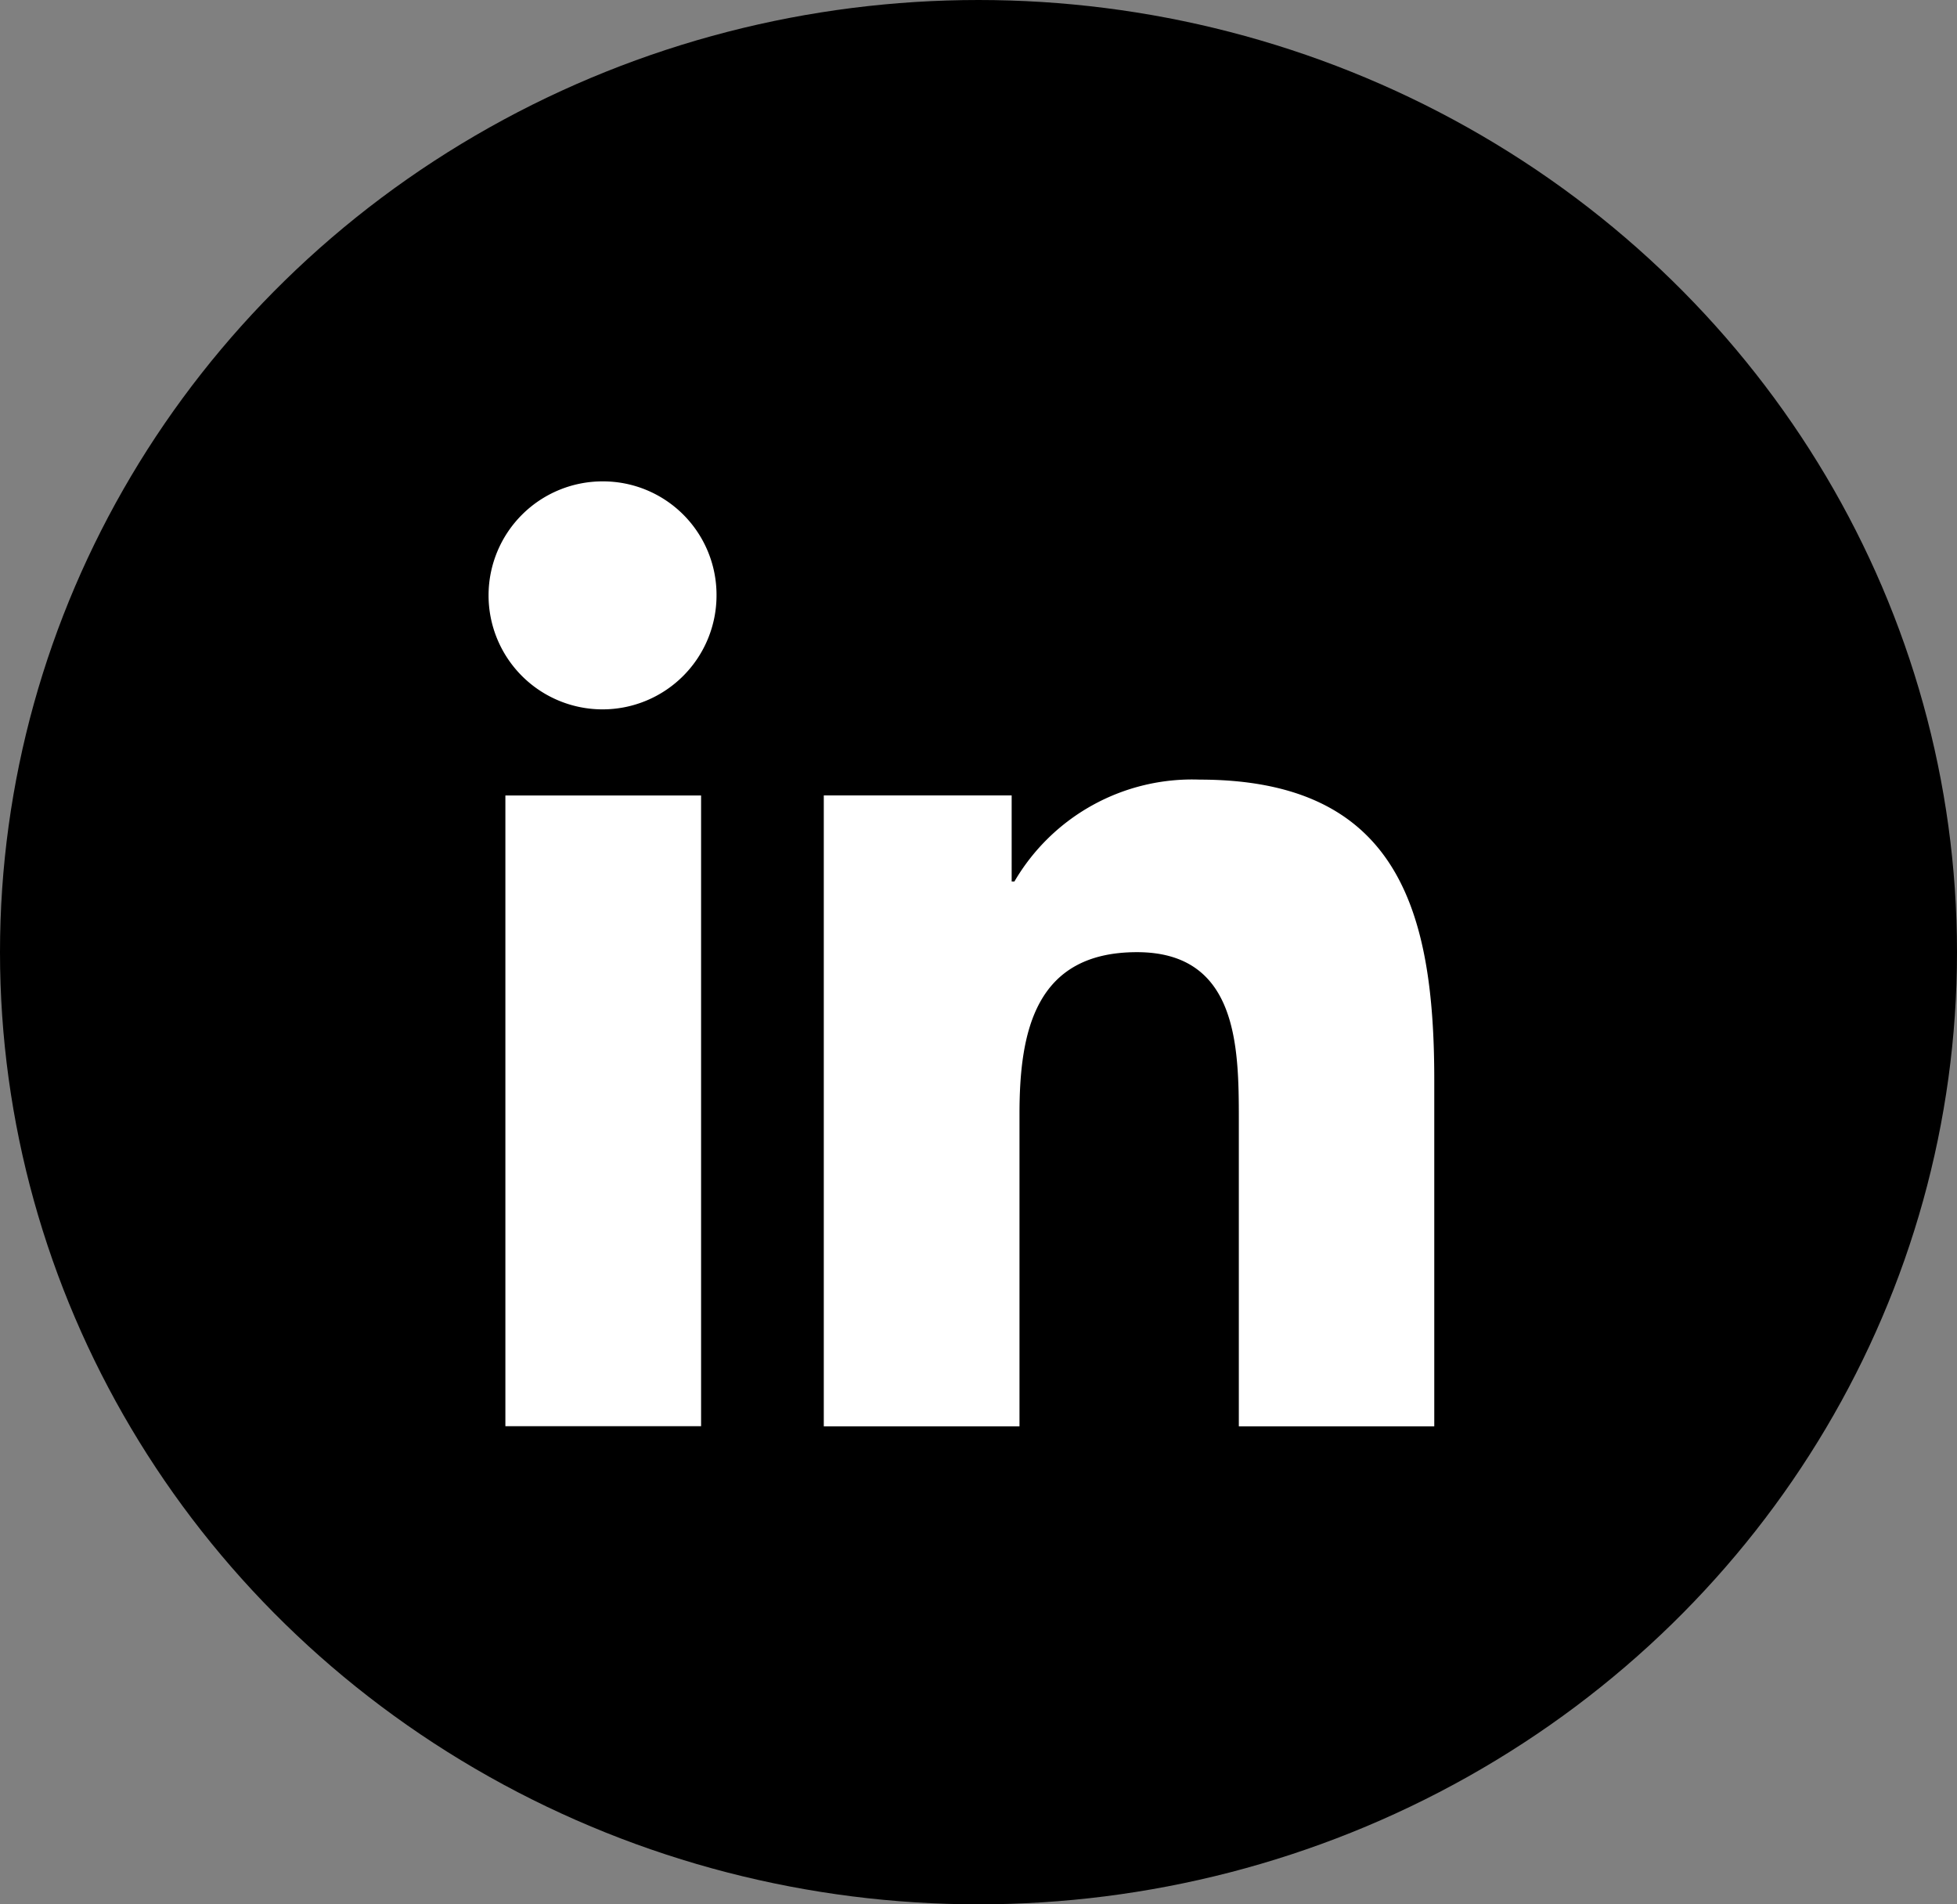 <svg xmlns="http://www.w3.org/2000/svg" width="37" height="36" viewBox="0 0 37 36">
  <rect x="0" y="0" width="37" height="36" fill="#808080" stroke="none"/>
  <g id="Group_2399" data-name="Group 2399" transform="translate(0.156)">
    <ellipse id="Ellipse_10" data-name="Ellipse 10" cx="18.5" cy="18" rx="18.5" ry="18" transform="translate(-0.156)"/>
    <g id="linkedin" transform="translate(9.1 9.1)">
      <path id="Path_107" data-name="Path 107" d="M20.031,19.8h0V13.249c0-3.205-.69-5.675-4.438-5.675a3.89,3.89,0,0,0-3.5,1.926h-.052V7.873H8.489V19.8h3.7V13.895c0-1.555.295-3.059,2.221-3.059,1.9,0,1.926,1.775,1.926,3.159V19.8Z" transform="translate(-2.17 -1.936)" fill="#fff"/>
      <path id="Path_108" data-name="Path 108" d="M.4,7.977H4.1V19.9H.4Z" transform="translate(-0.101 -2.039)" fill="#fff"/>
      <path id="Path_109" data-name="Path 109" d="M2.145,0A2.155,2.155,0,1,0,4.291,2.145,2.146,2.146,0,0,0,2.145,0Z" fill="#fff"/>
    </g>
  </g>
</svg>
